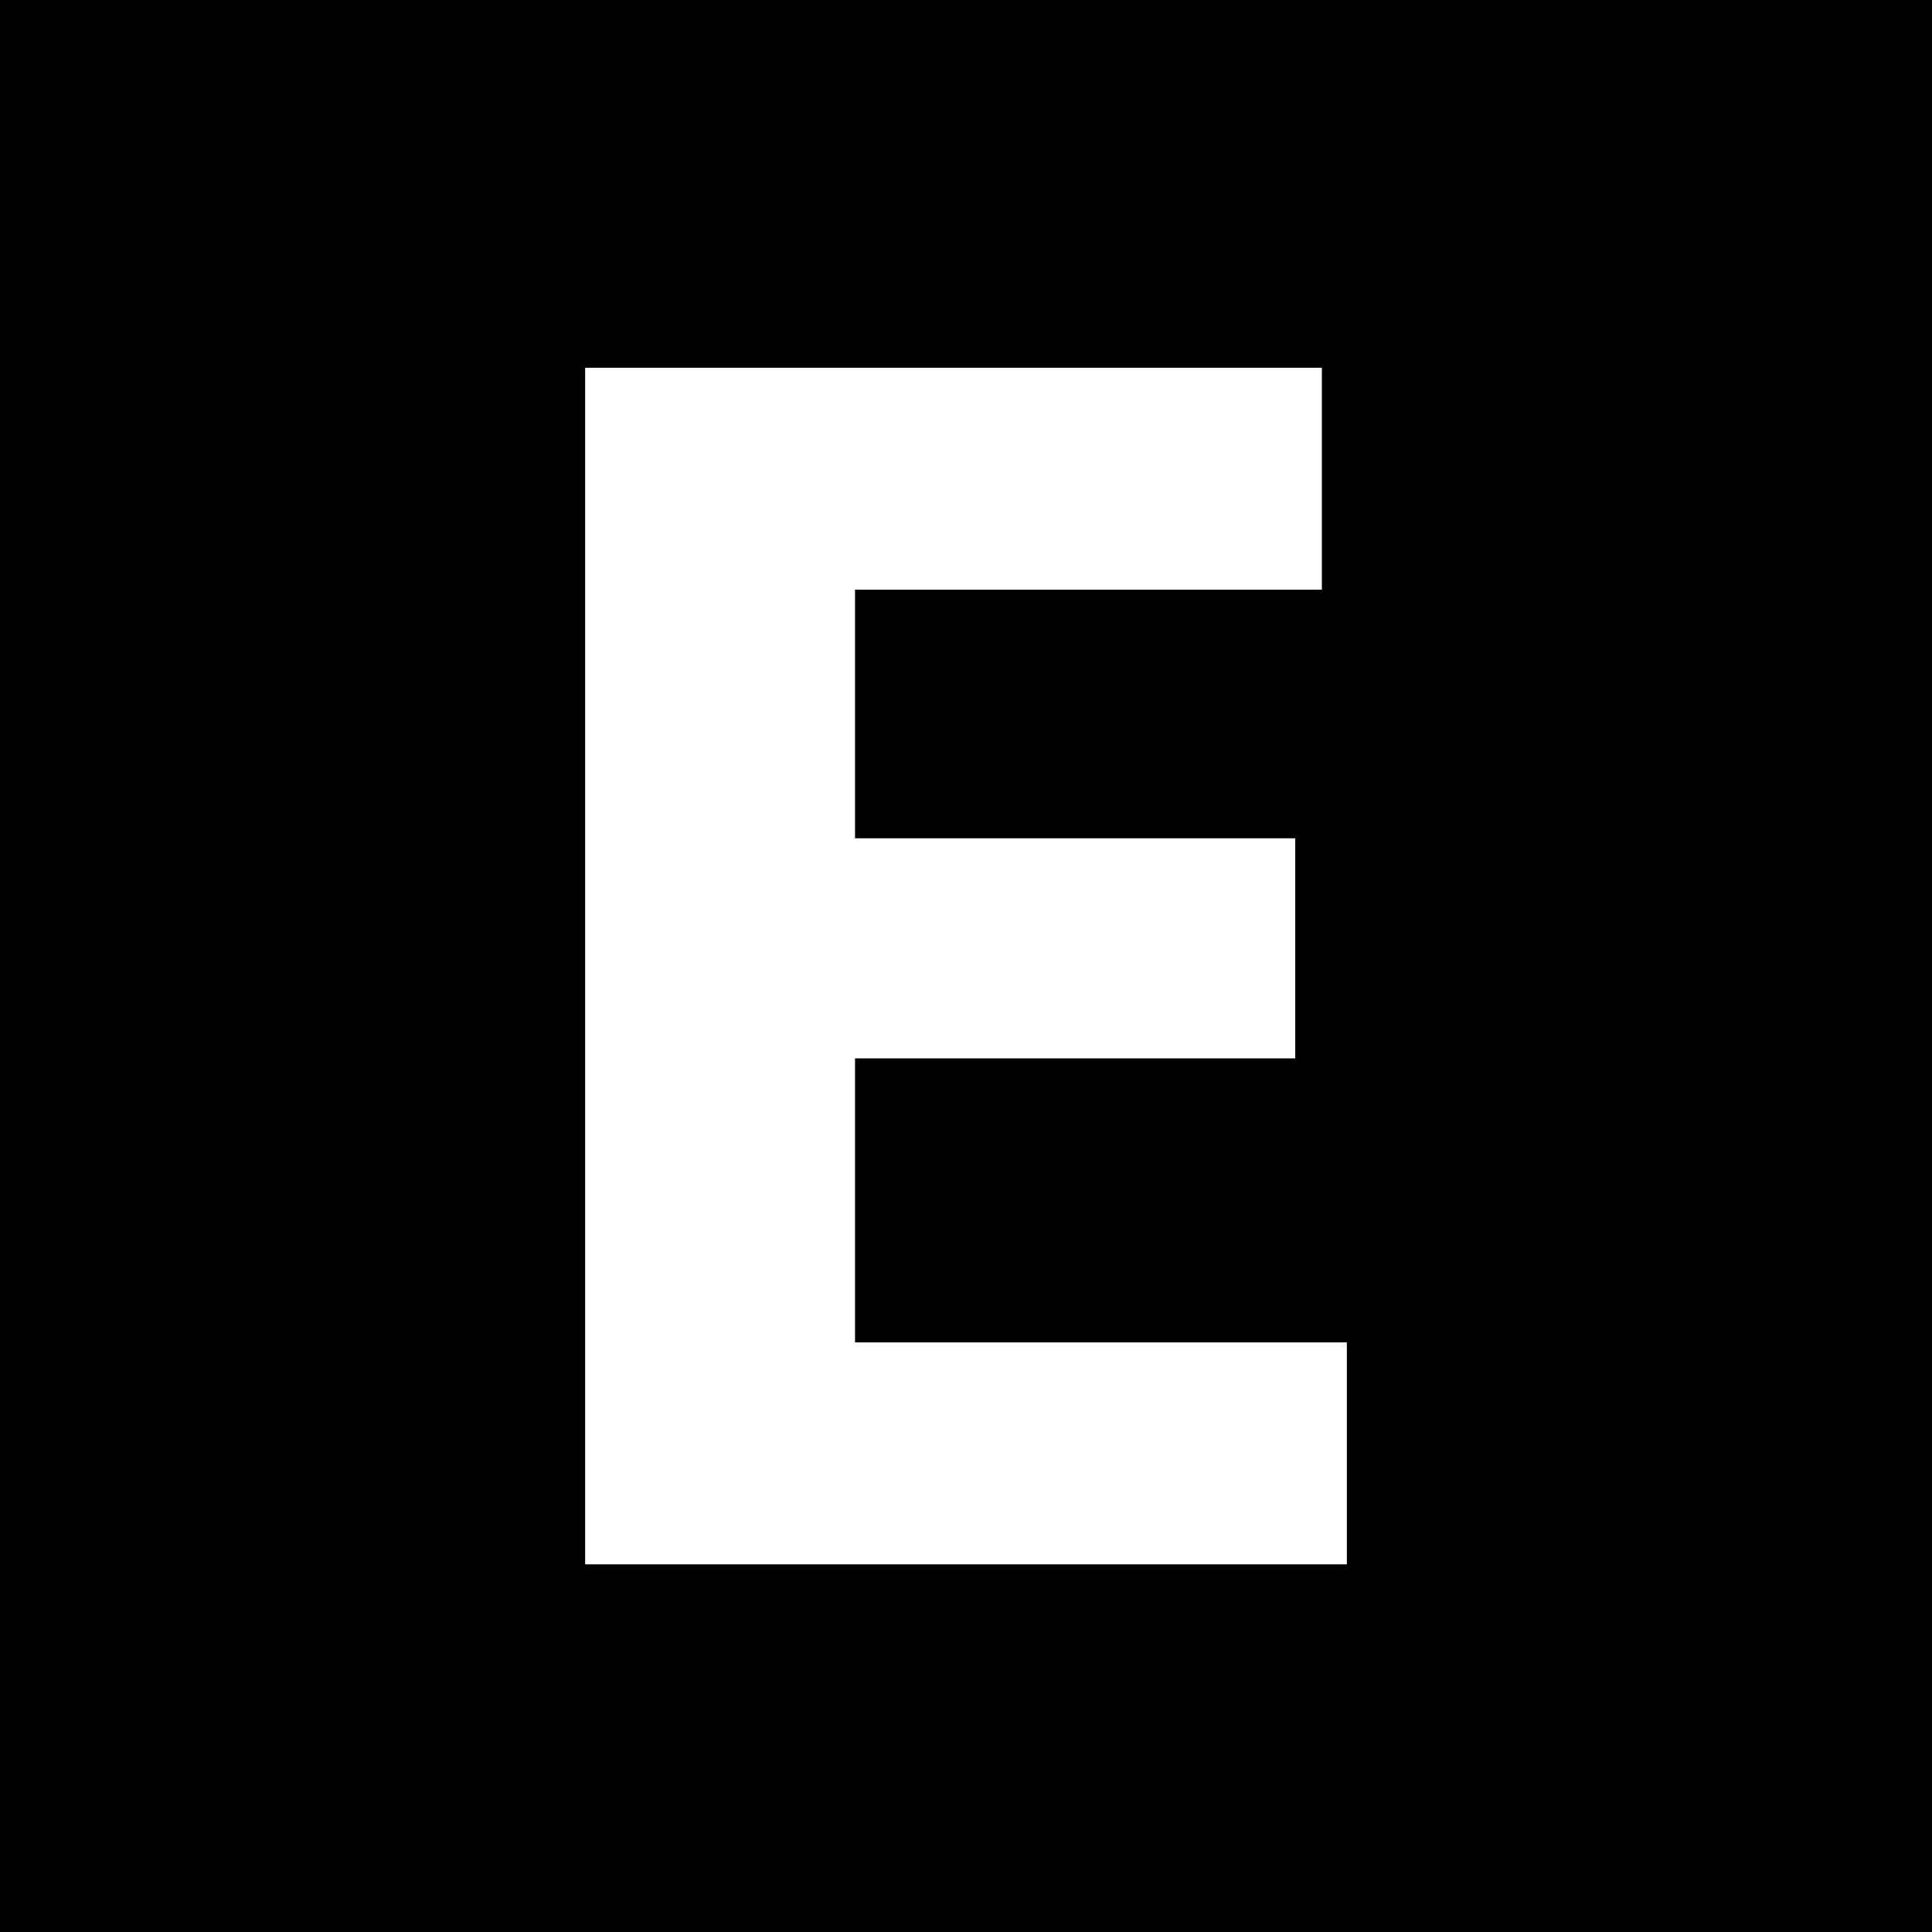 <?xml version="1.0" encoding="utf-8"?>
<!-- Generator: Adobe Illustrator 15.1.0, SVG Export Plug-In . SVG Version: 6.00 Build 0)  -->
<!DOCTYPE svg PUBLIC "-//W3C//DTD SVG 1.1//EN" "http://www.w3.org/Graphics/SVG/1.1/DTD/svg11.dtd">
<svg version="1.1" id="Layer_1" xmlns="http://www.w3.org/2000/svg" xmlns:xlink="http://www.w3.org/1999/xlink" x="0px" y="0px"
	 width="22.128px" height="22.129px" viewBox="0 0 22.128 22.129" enable-background="new 0 0 22.128 22.129" xml:space="preserve">
<path d="M0,0v22.129h22.128V0H0z M15.426,17.917H6.702V4.212h8.438v2.542H9.793v2.847h5.042v2.521H9.793v3.253h5.633V17.917z"/>
</svg>
